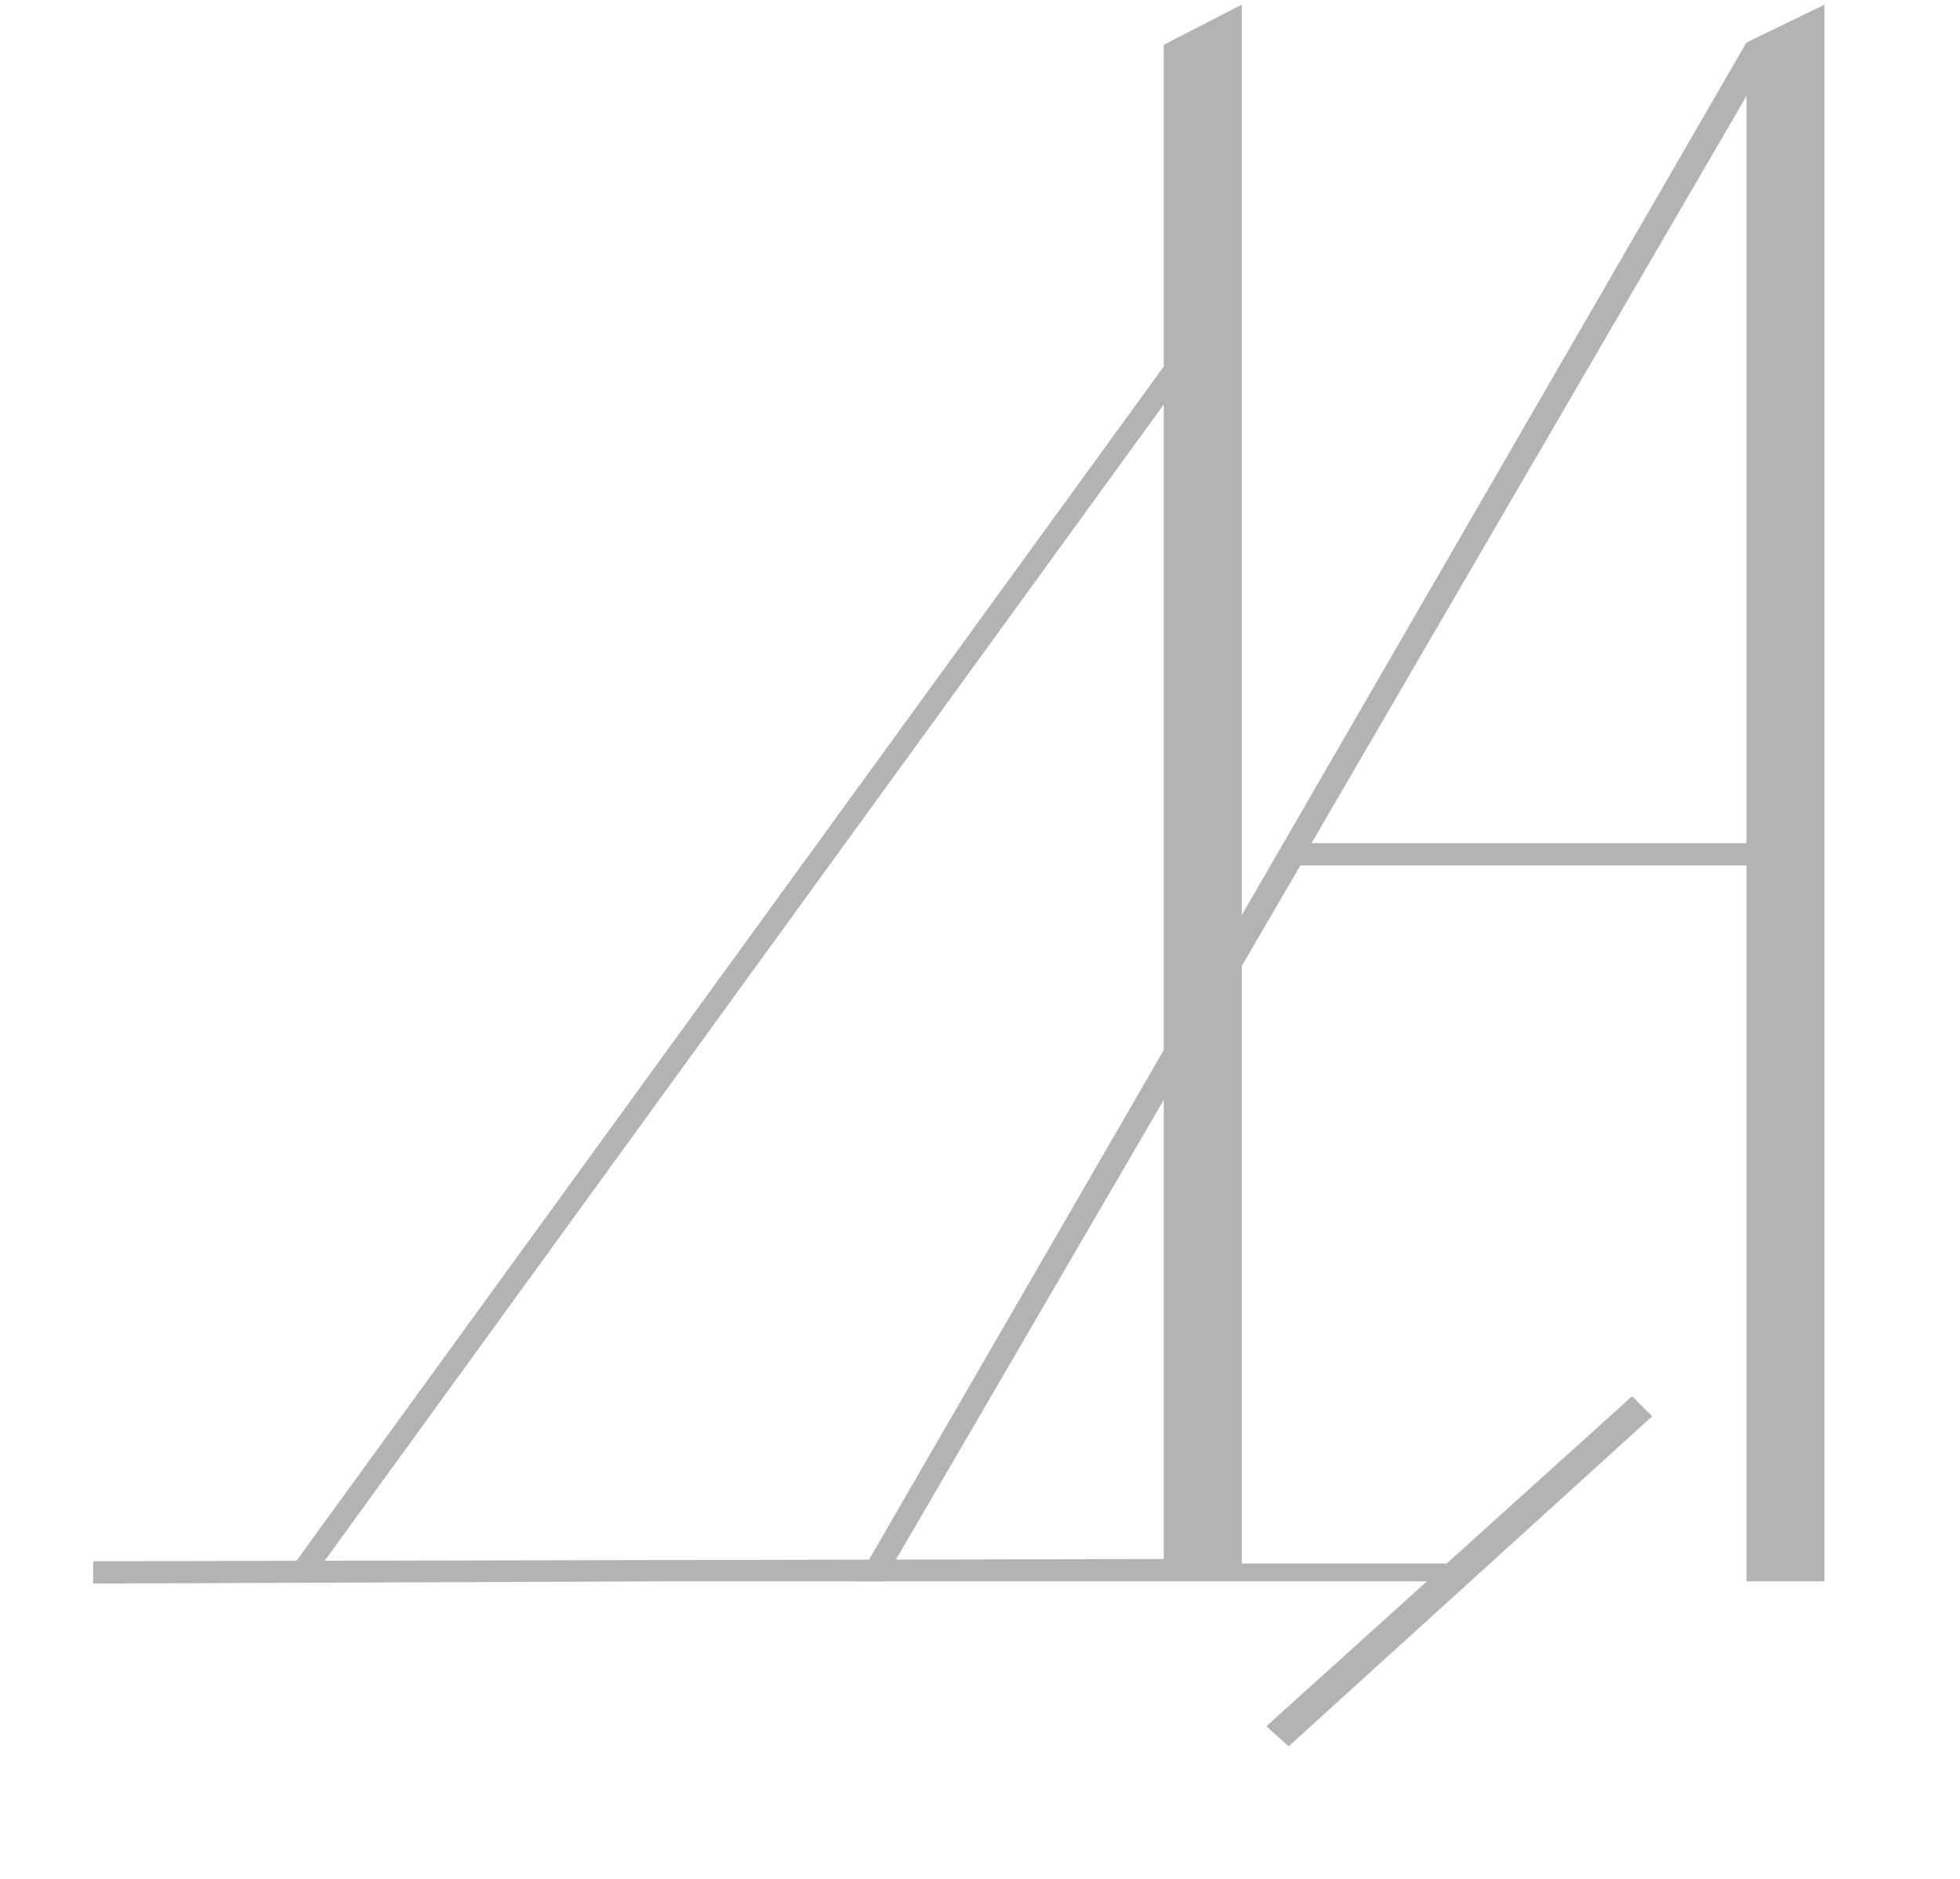 <?xml version="1.0" encoding="UTF-8"?> <svg xmlns="http://www.w3.org/2000/svg" width="290" height="278" viewBox="0 0 290 278" fill="none"><g opacity="0.3"><path d="M216.075 231.36V234H99.585L13.785 234.33V231.03L172.185 230.7V6.63L183.735 0.69V231.36H216.075ZM46.785 232.68L43.815 231.03L174.165 51.51L176.805 53.49L46.785 232.68ZM244.455 209.58L190.665 258.42L187.365 255.45L241.485 206.61L244.455 209.58Z" fill="black"></path><path d="M126.729 234L258.399 6.3L269.949 0.69V234H258.399V128.07H192.399L130.689 234H126.729ZM194.049 124.77H258.399V14.22L194.049 124.77Z" fill="black"></path></g></svg> 